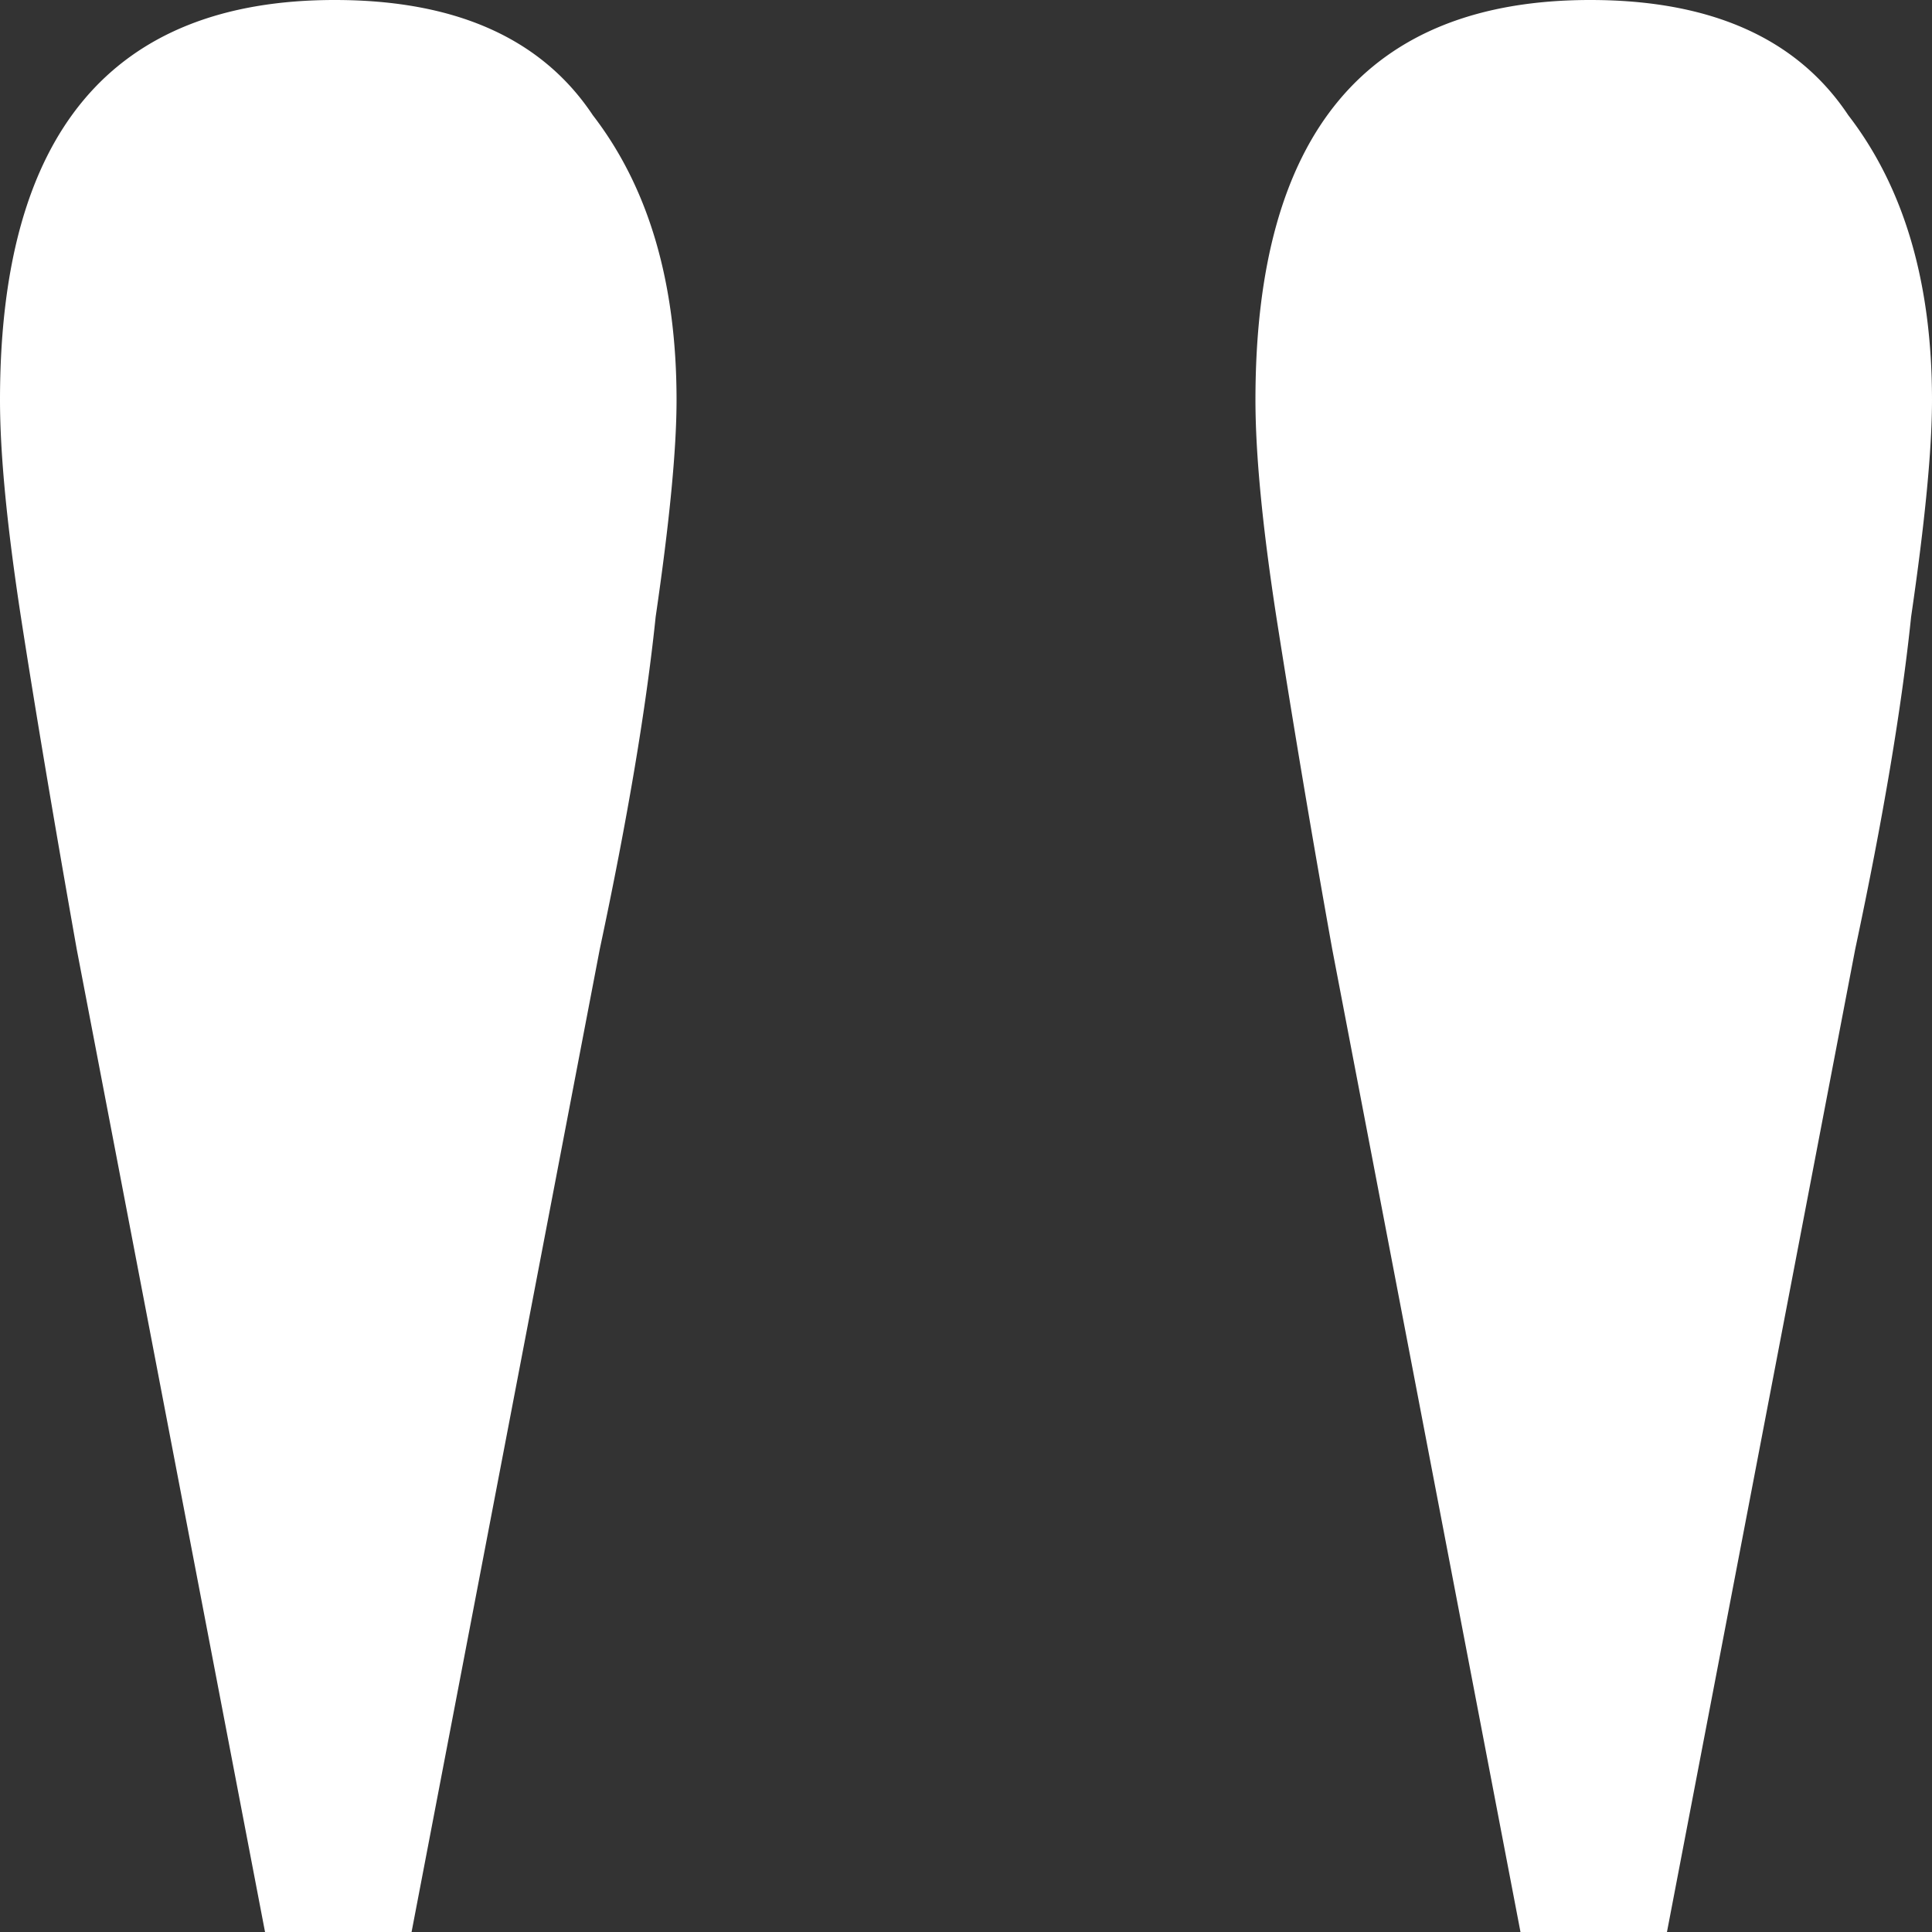 <svg width="33" height="33" fill="none" xmlns="http://www.w3.org/2000/svg"><rect width="100%" height="100%" fill="#333333" stroke="none"/><path d="M4.527 33L1.31 16.21c-.397-2.238-.714-4.13-.953-5.673C.12 8.993 0 7.757 0 6.832 0 2.277 1.906 0 5.718 0c2.065 0 3.535.656 4.408 1.968.953 1.236 1.43 2.857 1.43 4.864 0 .849-.12 2.084-.357 3.705-.16 1.544-.477 3.435-.954 5.673L7.03 33H4.527zm21.444 0l-3.216-16.79a263.46 263.46 0 01-.954-5.673c-.238-1.544-.357-2.78-.357-3.705C21.444 2.277 23.35 0 27.163 0c2.064 0 3.534.656 4.407 1.968C32.523 3.204 33 4.825 33 6.832c0 .849-.12 2.084-.357 3.705-.16 1.544-.477 3.435-.954 5.673L28.473 33H25.97z" fill="#fff"/></svg>